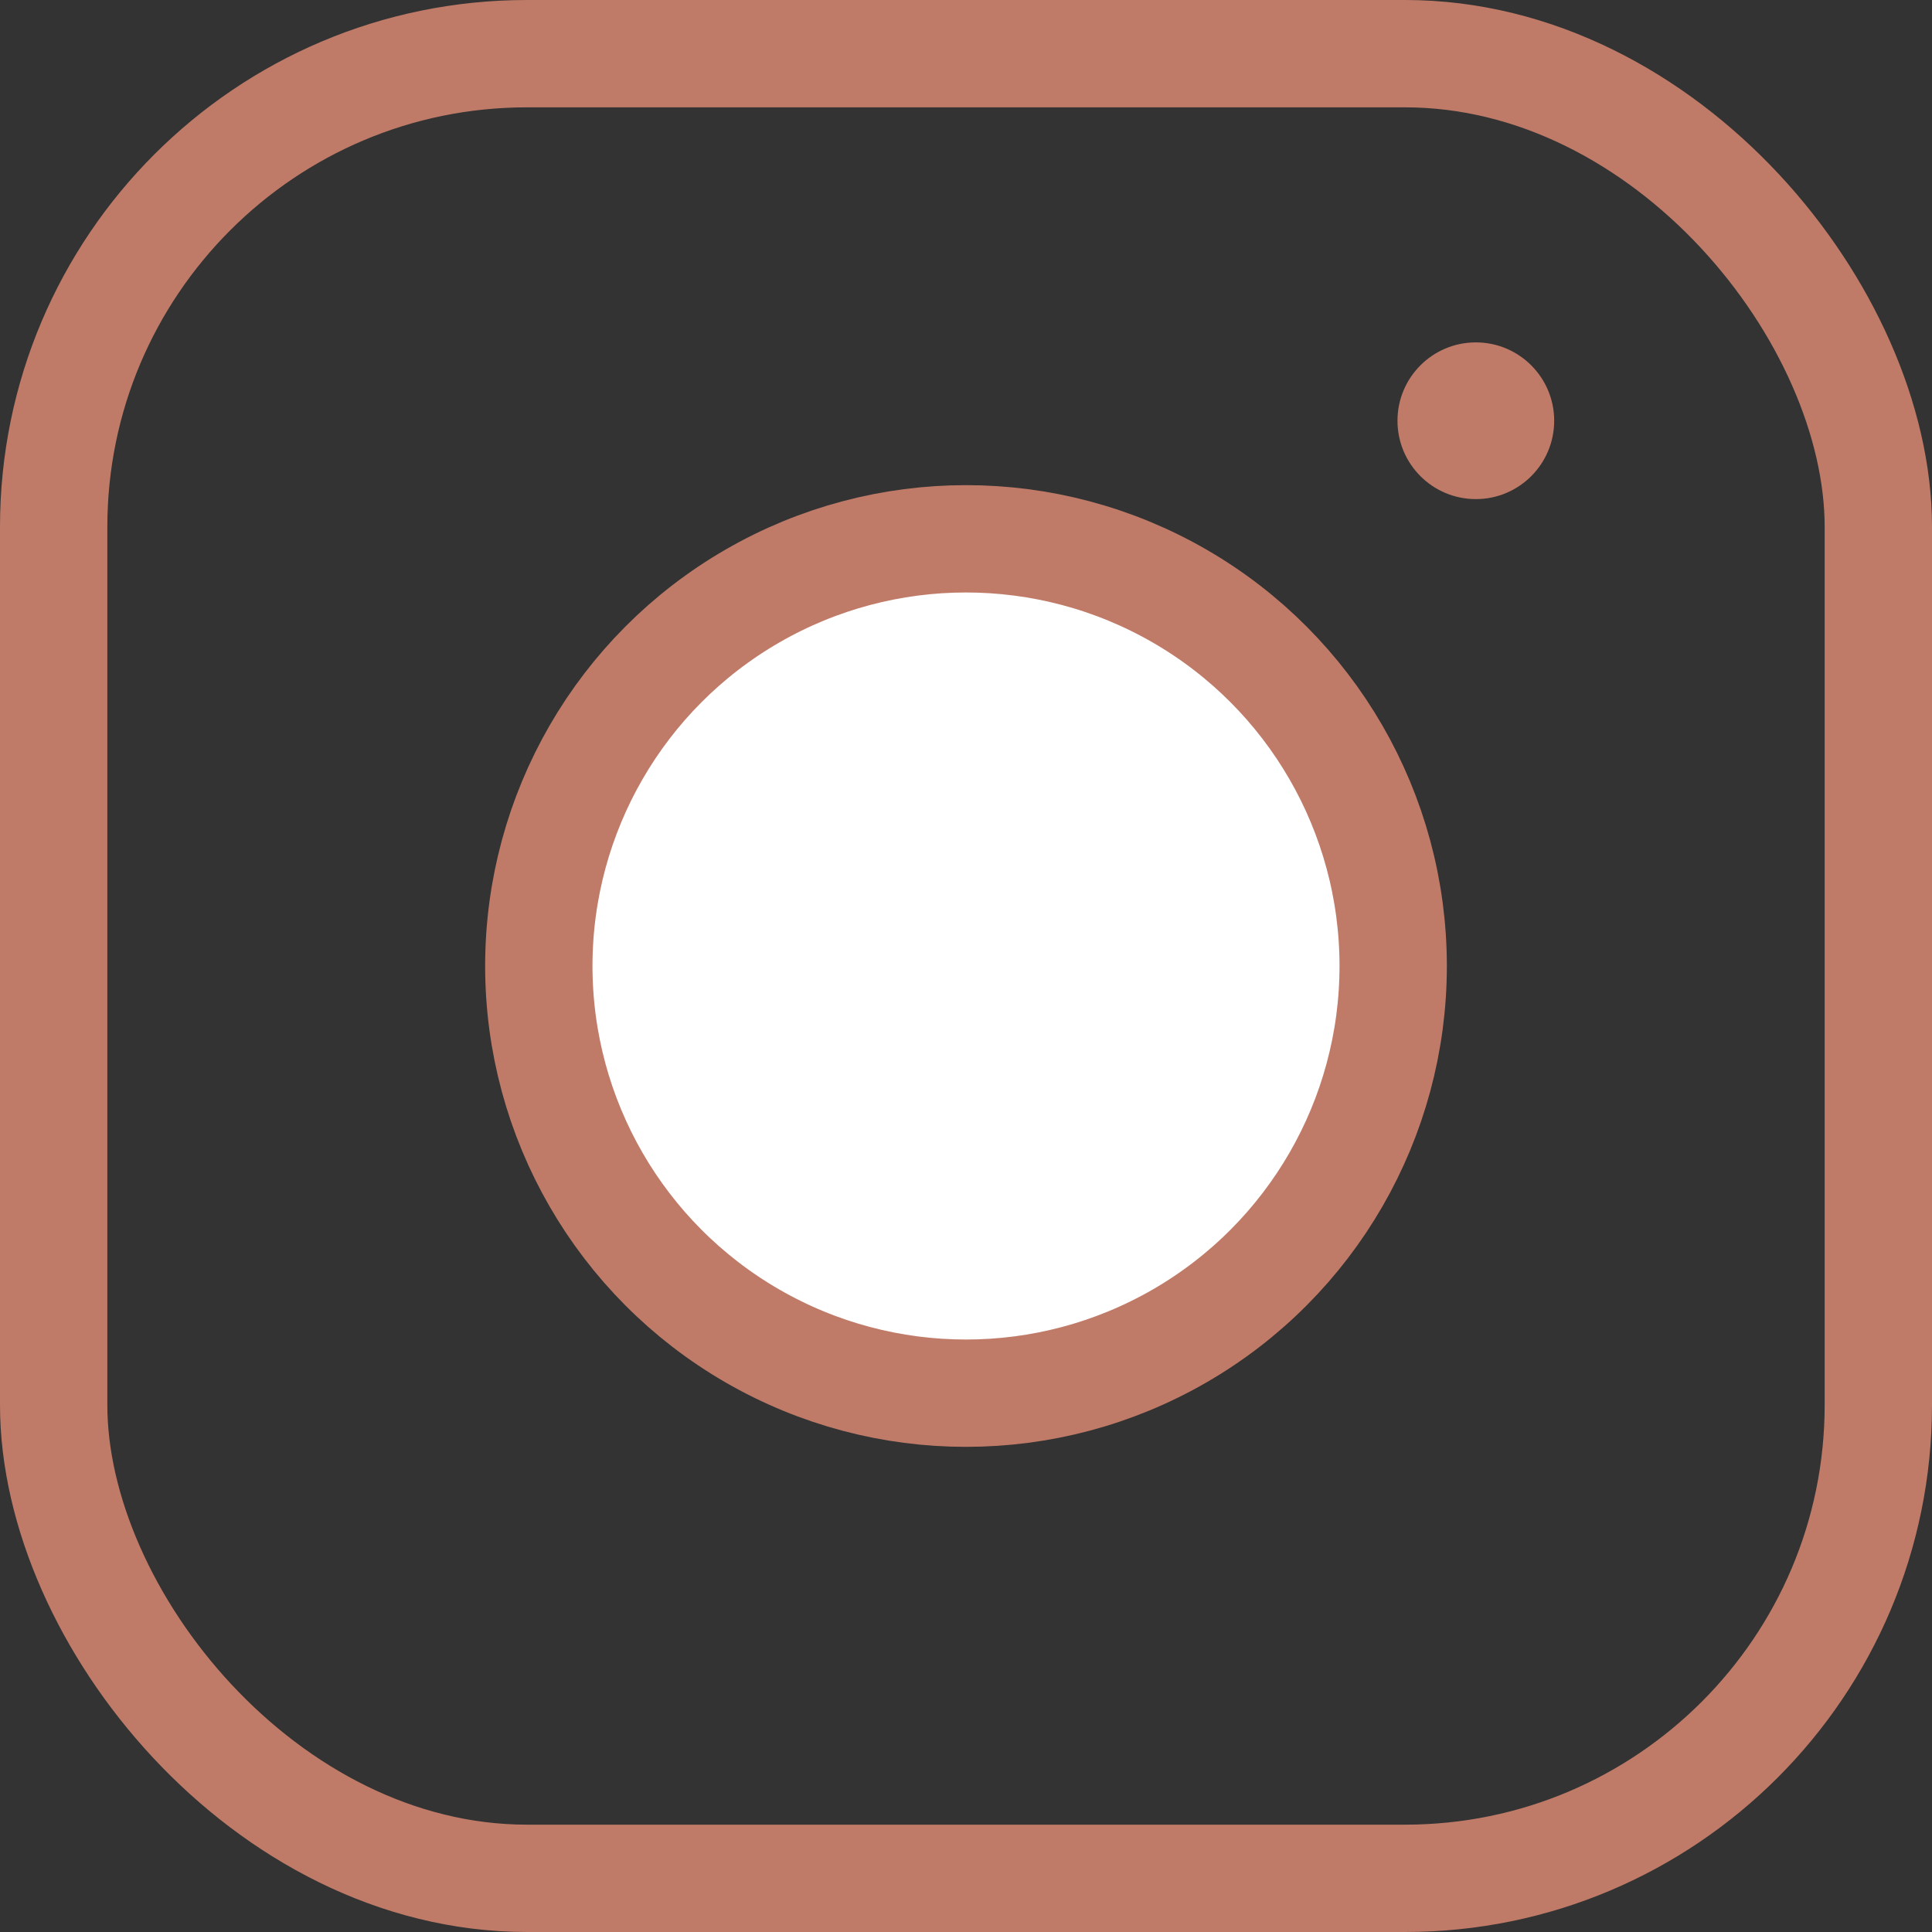 <svg xmlns="http://www.w3.org/2000/svg" width="18" height="18" viewBox="0 0 18 18"><rect x="0" y="0" width="18" height="18" fill="#333333" stroke="none"/><title>instagram2-hover</title><g id="Calque_2" data-name="Calque 2"><g id="HOME"><rect x="0.5" y="0.5" width="17" height="17" rx="4.41" ry="4.41" fill="none" stroke="#c07b68" stroke-miterlimit="10"/><circle cx="9" cy="9" r="3.98" fill="#fff" stroke="#c07b68" stroke-miterlimit="10"/><circle cx="13.75" cy="3.92" r="0.73" fill="#c07b68"/></g></g></svg>